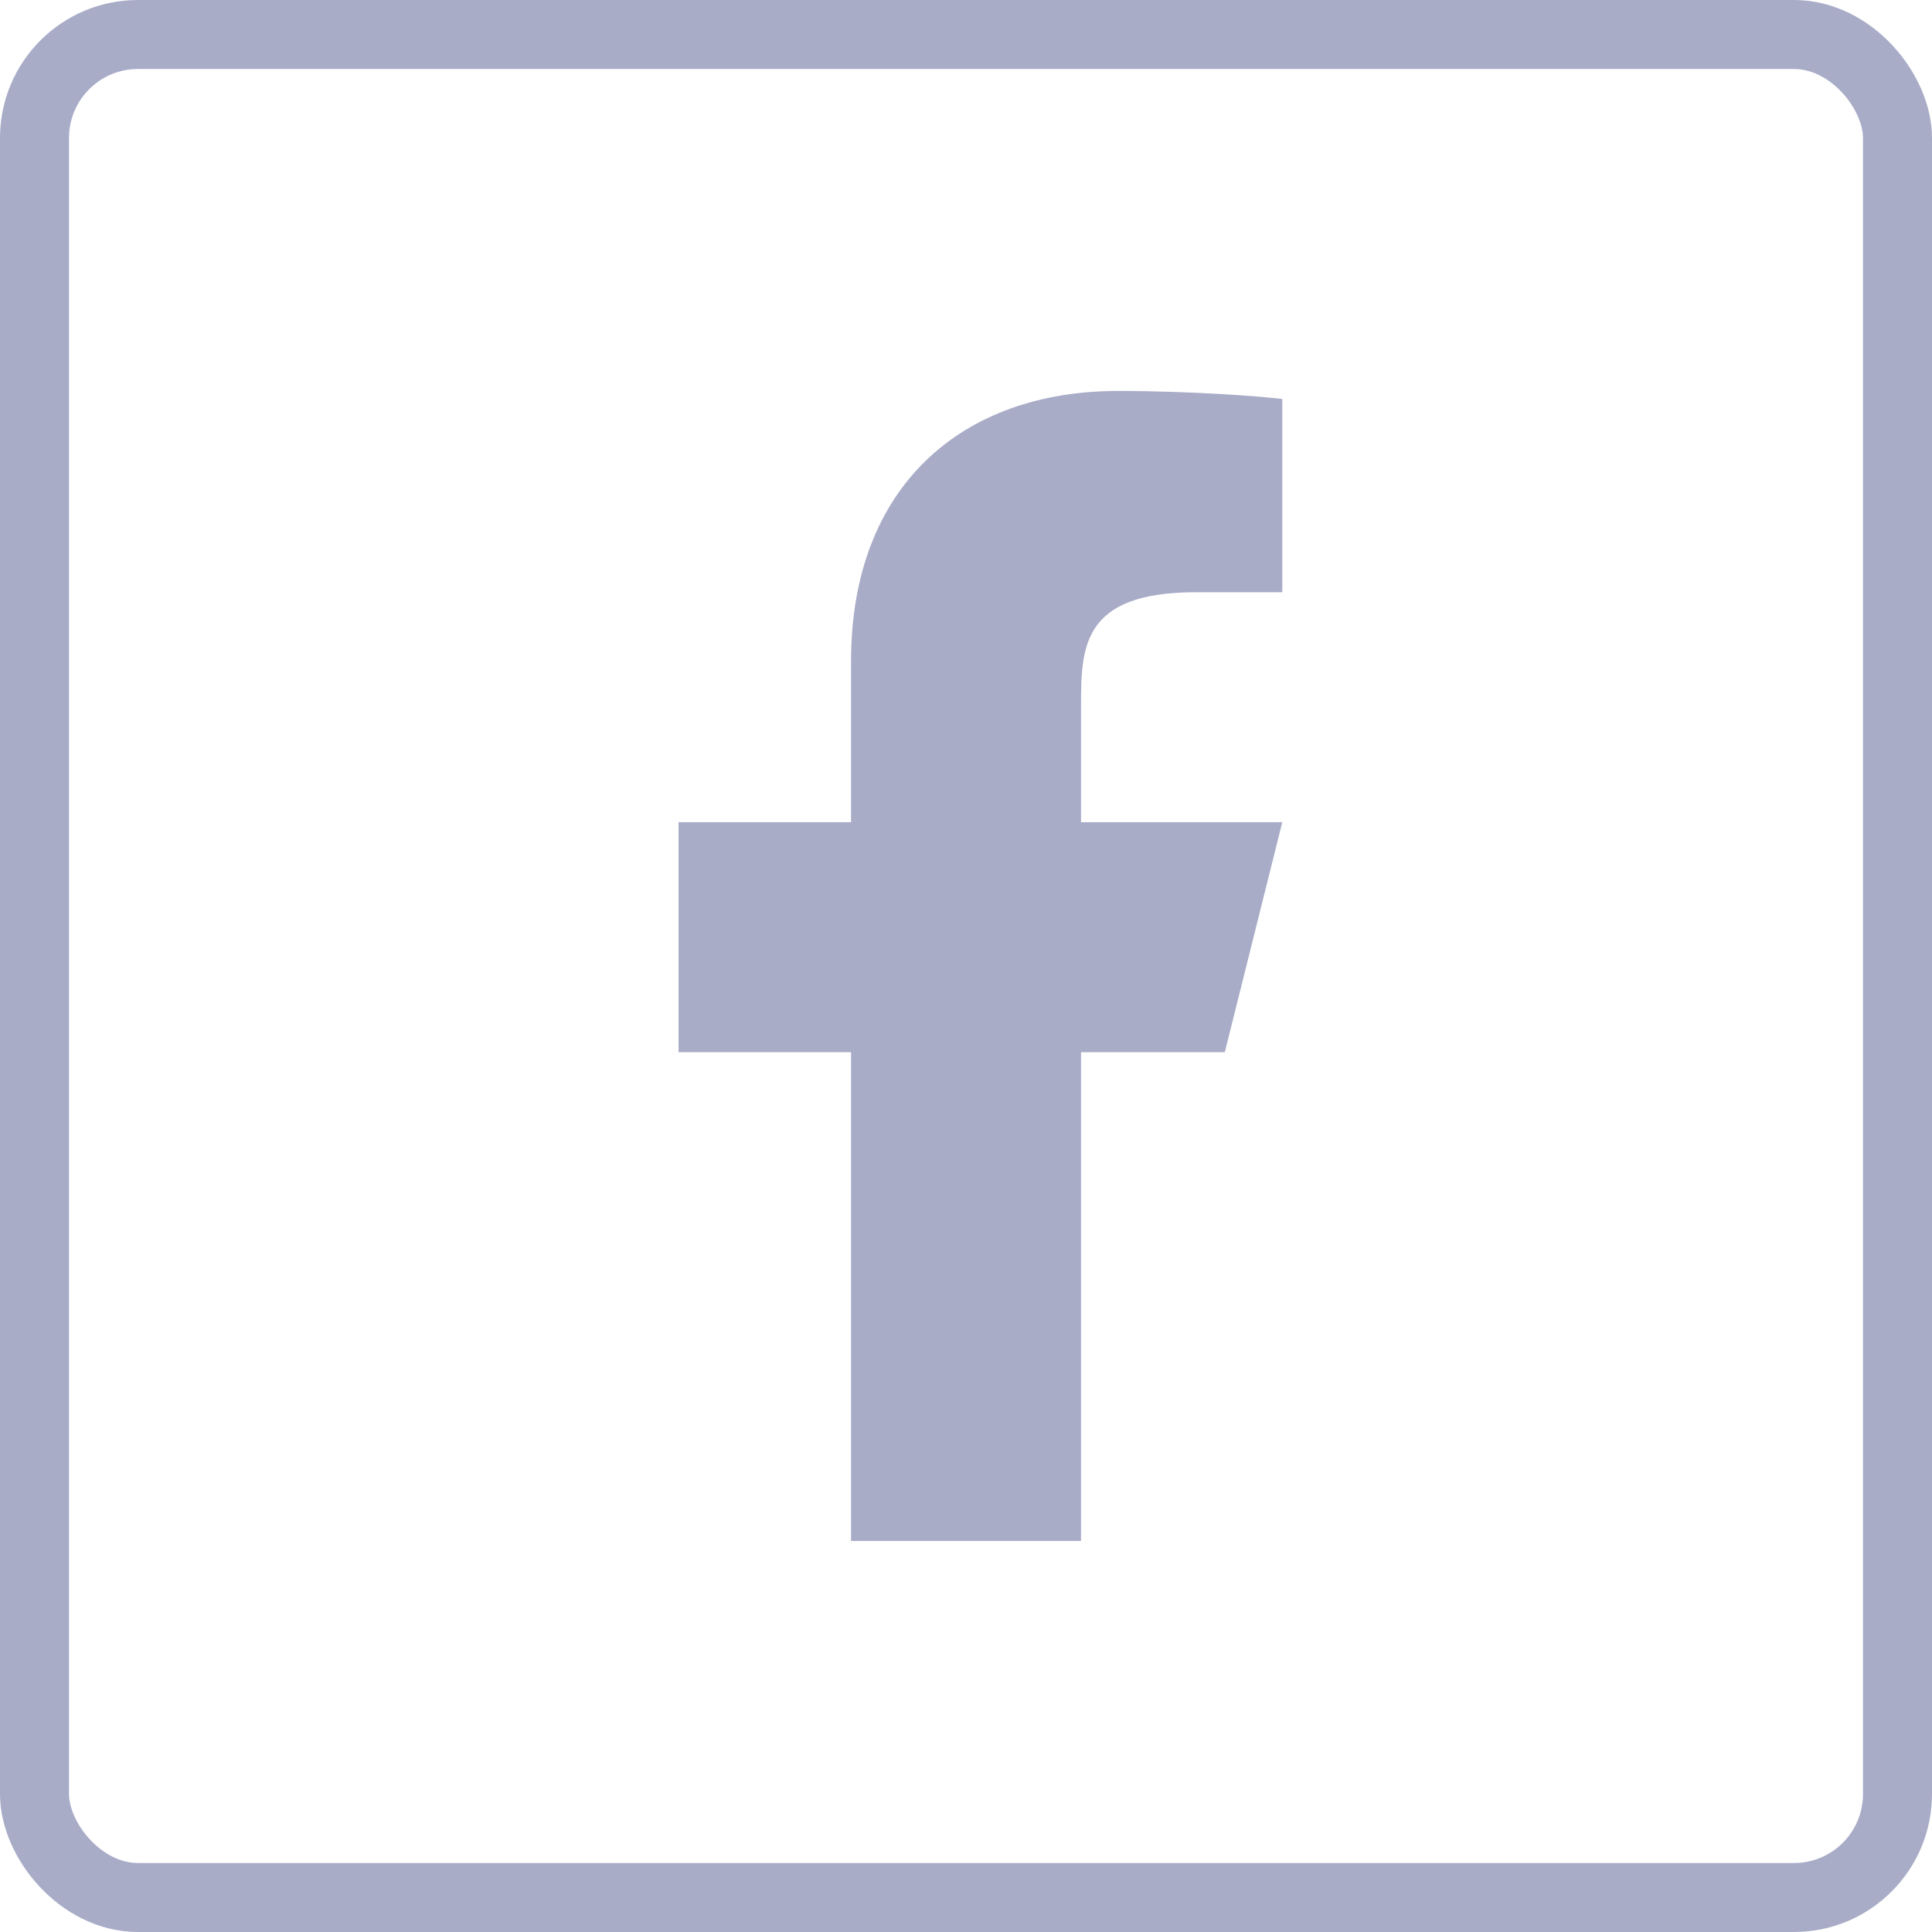 <?xml version="1.0" encoding="UTF-8"?> <svg xmlns="http://www.w3.org/2000/svg" width="28" height="28" viewBox="0 0 28 28" fill="none"><rect x="0.5" y="0.5" width="27" height="27" rx="1.5" stroke="#A8ACC7"></rect><path d="M15.667 15.249H17.751L18.584 11.916H15.667V10.249C15.667 9.391 15.667 8.583 17.334 8.583H18.584V5.783C18.312 5.747 17.287 5.666 16.203 5.666C13.941 5.666 12.334 7.047 12.334 9.583V11.916H9.834V15.249H12.334V22.333H15.667V15.249Z" fill="#A8ACC7"></path></svg> 
